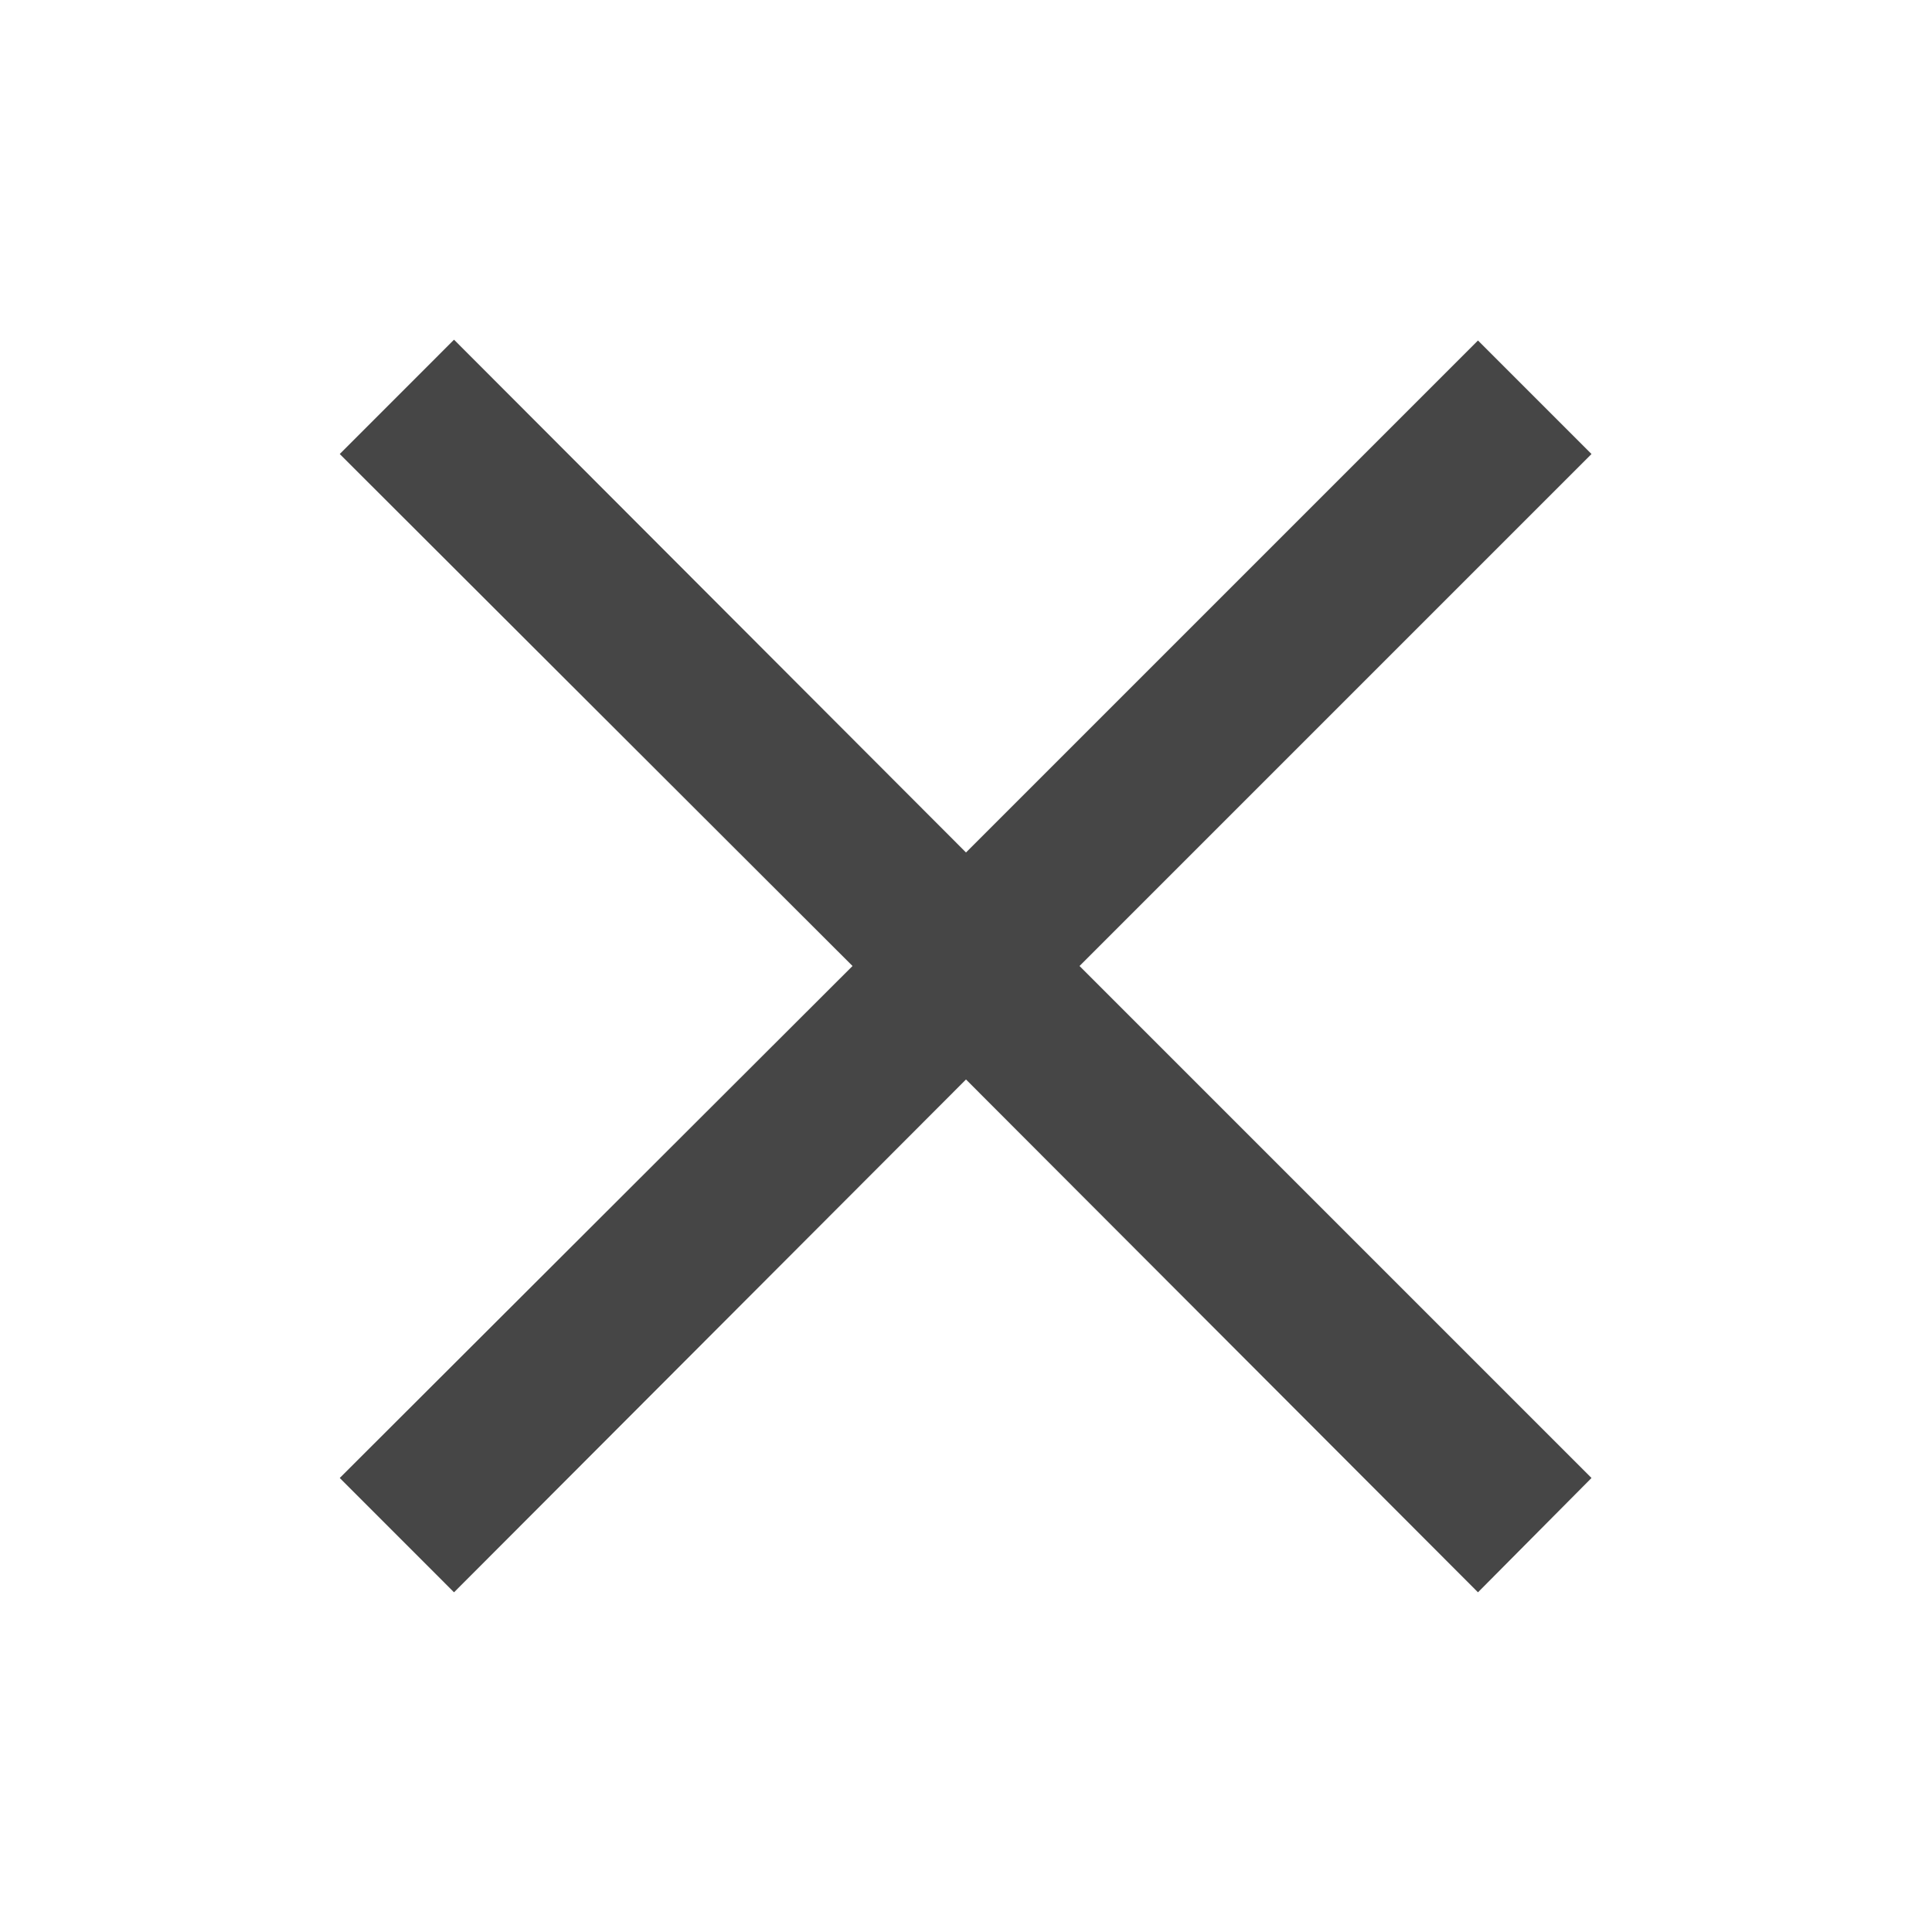 <?xml version="1.0" encoding="UTF-8"?> <svg xmlns="http://www.w3.org/2000/svg" width="34" height="34" viewBox="0 0 34 34" fill="none"><path d="M26.01 28.022L17 18.997L7.99 28.022L5.979 26.01L15.003 17L5.979 7.99L7.99 5.978L17 15.002L26.01 5.992L28.008 7.99L18.998 17L28.008 26.01L26.01 28.022Z" fill="#464646"></path></svg> 